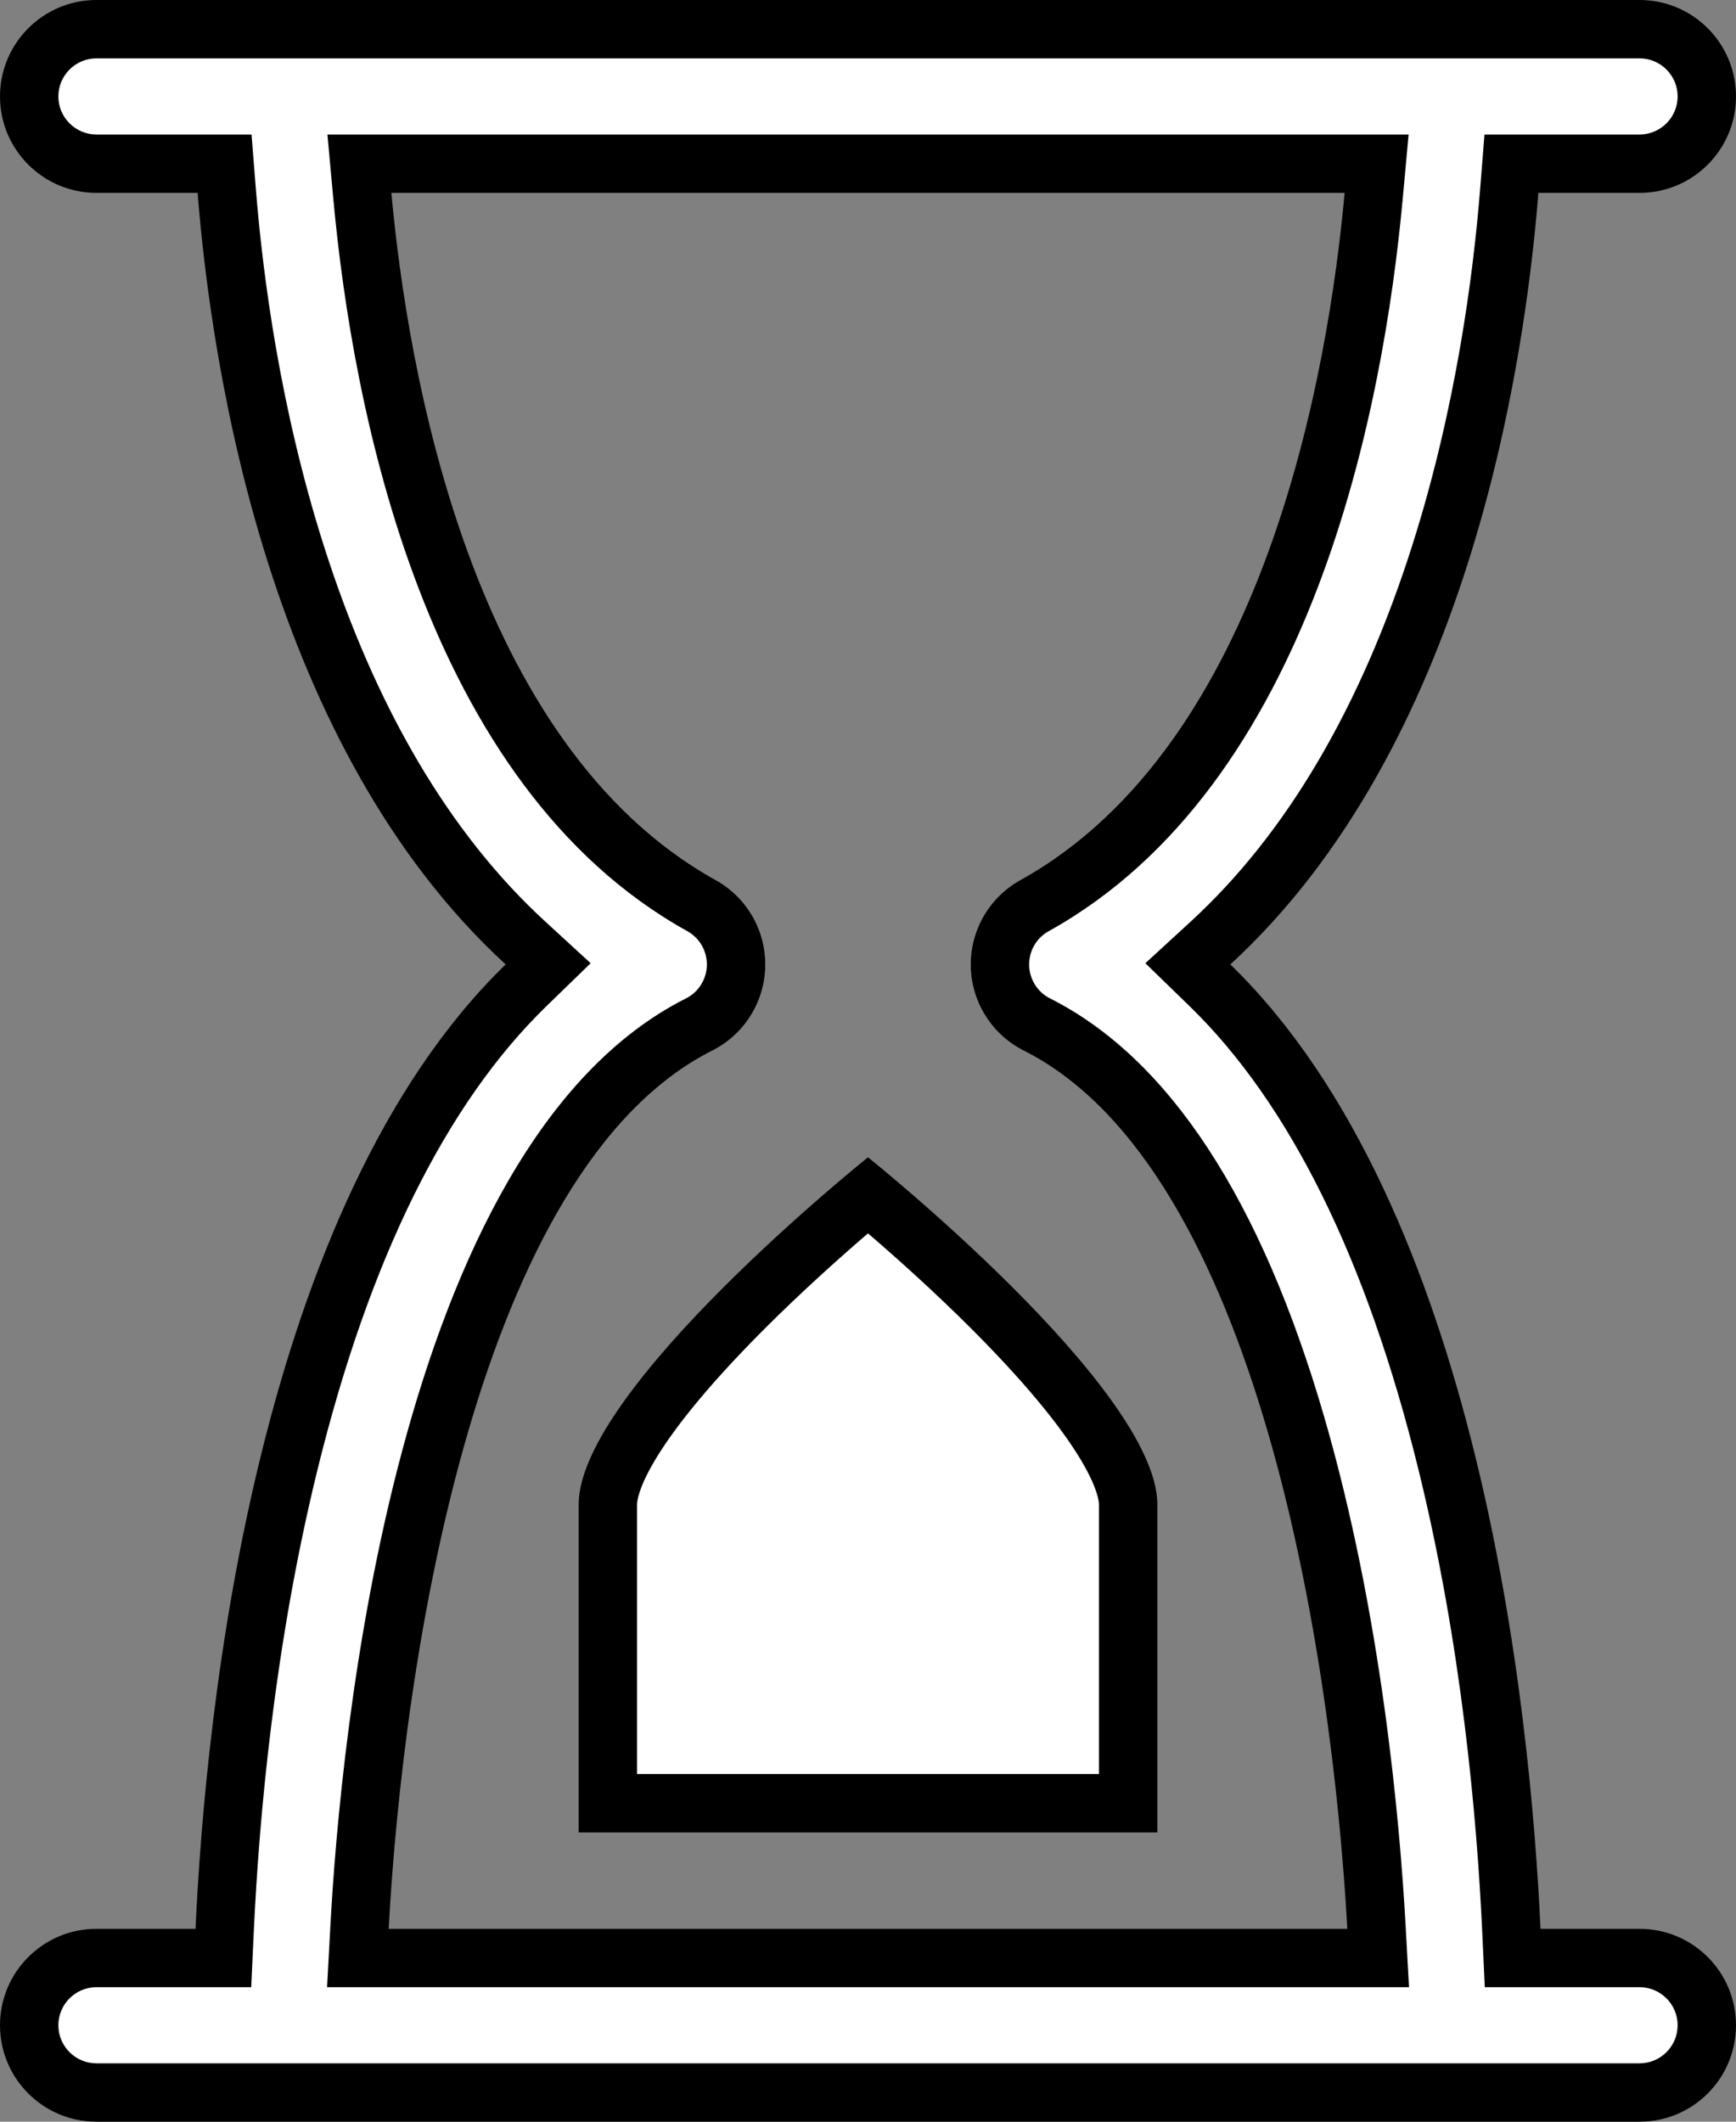 <svg xmlns="http://www.w3.org/2000/svg" width="59.484" height="72.703" viewBox="0 0 59.484 72.703">
  <rect x="0" y="0" width="59.484" height="72.703" fill="#808080" stroke="none"/>
  <g id="time-sand-svgrepo-com" transform="translate(-3 -1)" fill="#fff">
    <path d="M 59.18 72.703 L 6.305 72.703 C 5.034 72.703 4 71.669 4 70.398 C 4 69.128 5.034 68.094 6.305 68.094 L 9.699 68.094 L 10.653 68.094 L 10.698 67.14 C 11.024 60.105 12.682 42.866 21.023 34.764 L 21.783 34.026 L 21.003 33.31 C 17.604 30.19 14.96 25.716 13.145 20.012 C 11.62 15.217 11.011 10.578 10.768 7.53 L 10.695 6.609 L 9.771 6.609 L 6.305 6.609 C 5.034 6.609 4 5.575 4 4.305 C 4 3.034 5.034 2 6.305 2 L 59.18 2 C 60.45 2 61.484 3.034 61.484 4.305 C 61.484 5.575 60.45 6.609 59.18 6.609 L 55.713 6.609 L 54.79 6.609 L 54.716 7.53 C 54.474 10.576 53.865 15.213 52.339 20.007 C 50.524 25.712 47.88 30.188 44.481 33.311 L 43.702 34.026 L 44.461 34.764 C 52.801 42.872 54.461 60.107 54.787 67.14 L 54.831 68.094 L 55.786 68.094 L 59.18 68.094 C 60.45 68.094 61.484 69.128 61.484 70.398 C 61.484 71.669 60.45 72.703 59.18 72.703 Z M 15.315 6.609 L 15.415 7.701 C 16.06 14.737 18.427 27.256 27.036 32.033 C 27.783 32.448 28.237 33.238 28.221 34.093 C 28.204 34.949 27.719 35.72 26.955 36.105 C 23.144 38.025 20.154 42.639 18.068 49.819 C 16.124 56.511 15.511 63.481 15.319 67.04 L 15.263 68.094 L 16.318 68.094 L 49.166 68.094 L 50.223 68.094 L 50.165 67.038 C 49.967 63.472 49.347 56.493 47.411 49.824 C 45.326 42.64 42.338 38.024 38.529 36.105 C 37.766 35.72 37.281 34.949 37.264 34.093 C 37.247 33.238 37.701 32.448 38.449 32.033 C 47.058 27.256 49.425 14.737 50.07 7.701 L 50.17 6.609 L 49.074 6.609 L 16.41 6.609 L 15.315 6.609 Z M 41.656 62.789 L 23.828 62.789 L 23.828 52.553 C 23.828 51.932 24.283 50.034 28.492 45.825 C 30.17 44.147 31.86 42.69 32.742 41.952 C 33.627 42.693 35.325 44.156 37.004 45.836 C 41.203 50.038 41.656 51.933 41.656 52.553 L 41.656 62.789 Z" stroke="none"/>
    <path d="M 6.305 3 C 5.585 3 5 3.585 5 4.305 C 5 5.024 5.585 5.609 6.305 5.609 L 11.619 5.609 L 11.765 7.451 C 12.003 10.446 12.601 15.004 14.098 19.709 C 15.86 25.245 18.41 29.573 21.679 32.574 L 23.239 34.006 L 21.72 35.481 C 18.288 38.816 15.65 44.155 13.881 51.351 C 12.403 57.364 11.877 63.281 11.696 67.186 L 11.608 69.094 L 6.305 69.094 C 5.585 69.094 5 69.679 5 70.398 C 5 71.118 5.585 71.703 6.305 71.703 L 59.18 71.703 C 59.899 71.703 60.484 71.118 60.484 70.398 C 60.484 69.679 59.899 69.094 59.18 69.094 L 53.876 69.094 L 53.788 67.186 C 53.607 63.283 53.081 57.369 51.603 51.356 C 49.834 44.159 47.196 38.818 43.764 35.481 L 42.246 34.006 L 43.805 32.574 C 47.074 29.571 49.624 25.24 51.386 19.704 C 52.883 15 53.481 10.444 53.719 7.451 L 53.866 5.609 L 59.18 5.609 C 59.899 5.609 60.484 5.024 60.484 4.305 C 60.484 3.585 59.899 3 59.18 3 L 6.305 3 M 51.28 69.094 L 14.207 69.094 L 14.321 66.986 C 14.654 60.804 16.518 40.244 26.504 35.212 C 26.937 34.994 27.211 34.558 27.221 34.073 C 27.23 33.589 26.973 33.142 26.55 32.907 C 17.539 27.907 15.082 15.025 14.419 7.792 L 14.219 5.609 L 51.266 5.609 L 51.066 7.792 C 50.403 15.025 47.945 27.907 38.935 32.907 C 38.511 33.142 38.254 33.589 38.264 34.073 C 38.273 34.558 38.548 34.994 38.979 35.212 C 43.046 37.261 46.206 42.084 48.372 49.545 C 50.335 56.309 50.963 63.374 51.163 66.983 L 51.28 69.094 M 32.742 43.263 C 31.821 44.054 30.507 45.224 29.199 46.532 C 24.951 50.78 24.828 52.384 24.828 52.553 L 24.828 61.789 L 40.656 61.789 L 40.656 52.553 C 40.656 52.385 40.534 50.787 36.308 46.555 C 34.996 45.241 33.67 44.06 32.742 43.263 M 6.305 1 L 59.18 1 C 61.005 1 62.484 2.48 62.484 4.305 C 62.484 6.13 61.005 7.609 59.18 7.609 L 55.713 7.609 C 55.231 13.67 53.258 26.605 45.158 34.047 C 53.701 42.352 55.439 59.612 55.786 67.094 L 59.18 67.094 C 61.005 67.094 62.484 68.573 62.484 70.398 C 62.484 72.224 61.005 73.703 59.18 73.703 L 6.305 73.703 C 4.48 73.703 3 72.224 3 70.398 C 3 68.573 4.48 67.094 6.305 67.094 L 9.699 67.094 C 10.046 59.605 11.784 42.345 20.326 34.047 C 12.227 26.611 10.254 13.677 9.771 7.609 L 6.305 7.609 C 4.48 7.609 3 6.13 3 4.305 C 3 2.48 4.48 1 6.305 1 Z M 16.41 7.609 C 16.969 13.703 19.13 26.502 27.521 31.159 C 28.591 31.753 29.245 32.89 29.22 34.113 C 29.196 35.337 28.498 36.447 27.405 36.998 C 19.352 41.056 16.817 57.841 16.318 67.094 L 49.166 67.094 C 48.654 57.854 46.133 41.056 38.079 36.998 C 36.987 36.447 36.288 35.337 36.264 34.113 C 36.24 32.89 36.894 31.753 37.964 31.159 C 46.354 26.502 48.515 13.703 49.074 7.609 L 16.41 7.609 Z M 32.742 40.656 C 32.742 40.656 42.656 48.587 42.656 52.553 L 42.656 63.789 L 22.828 63.789 L 22.828 52.553 C 22.828 48.587 32.742 40.656 32.742 40.656 Z" stroke="none" fill="#000"/>
  </g>
</svg>
